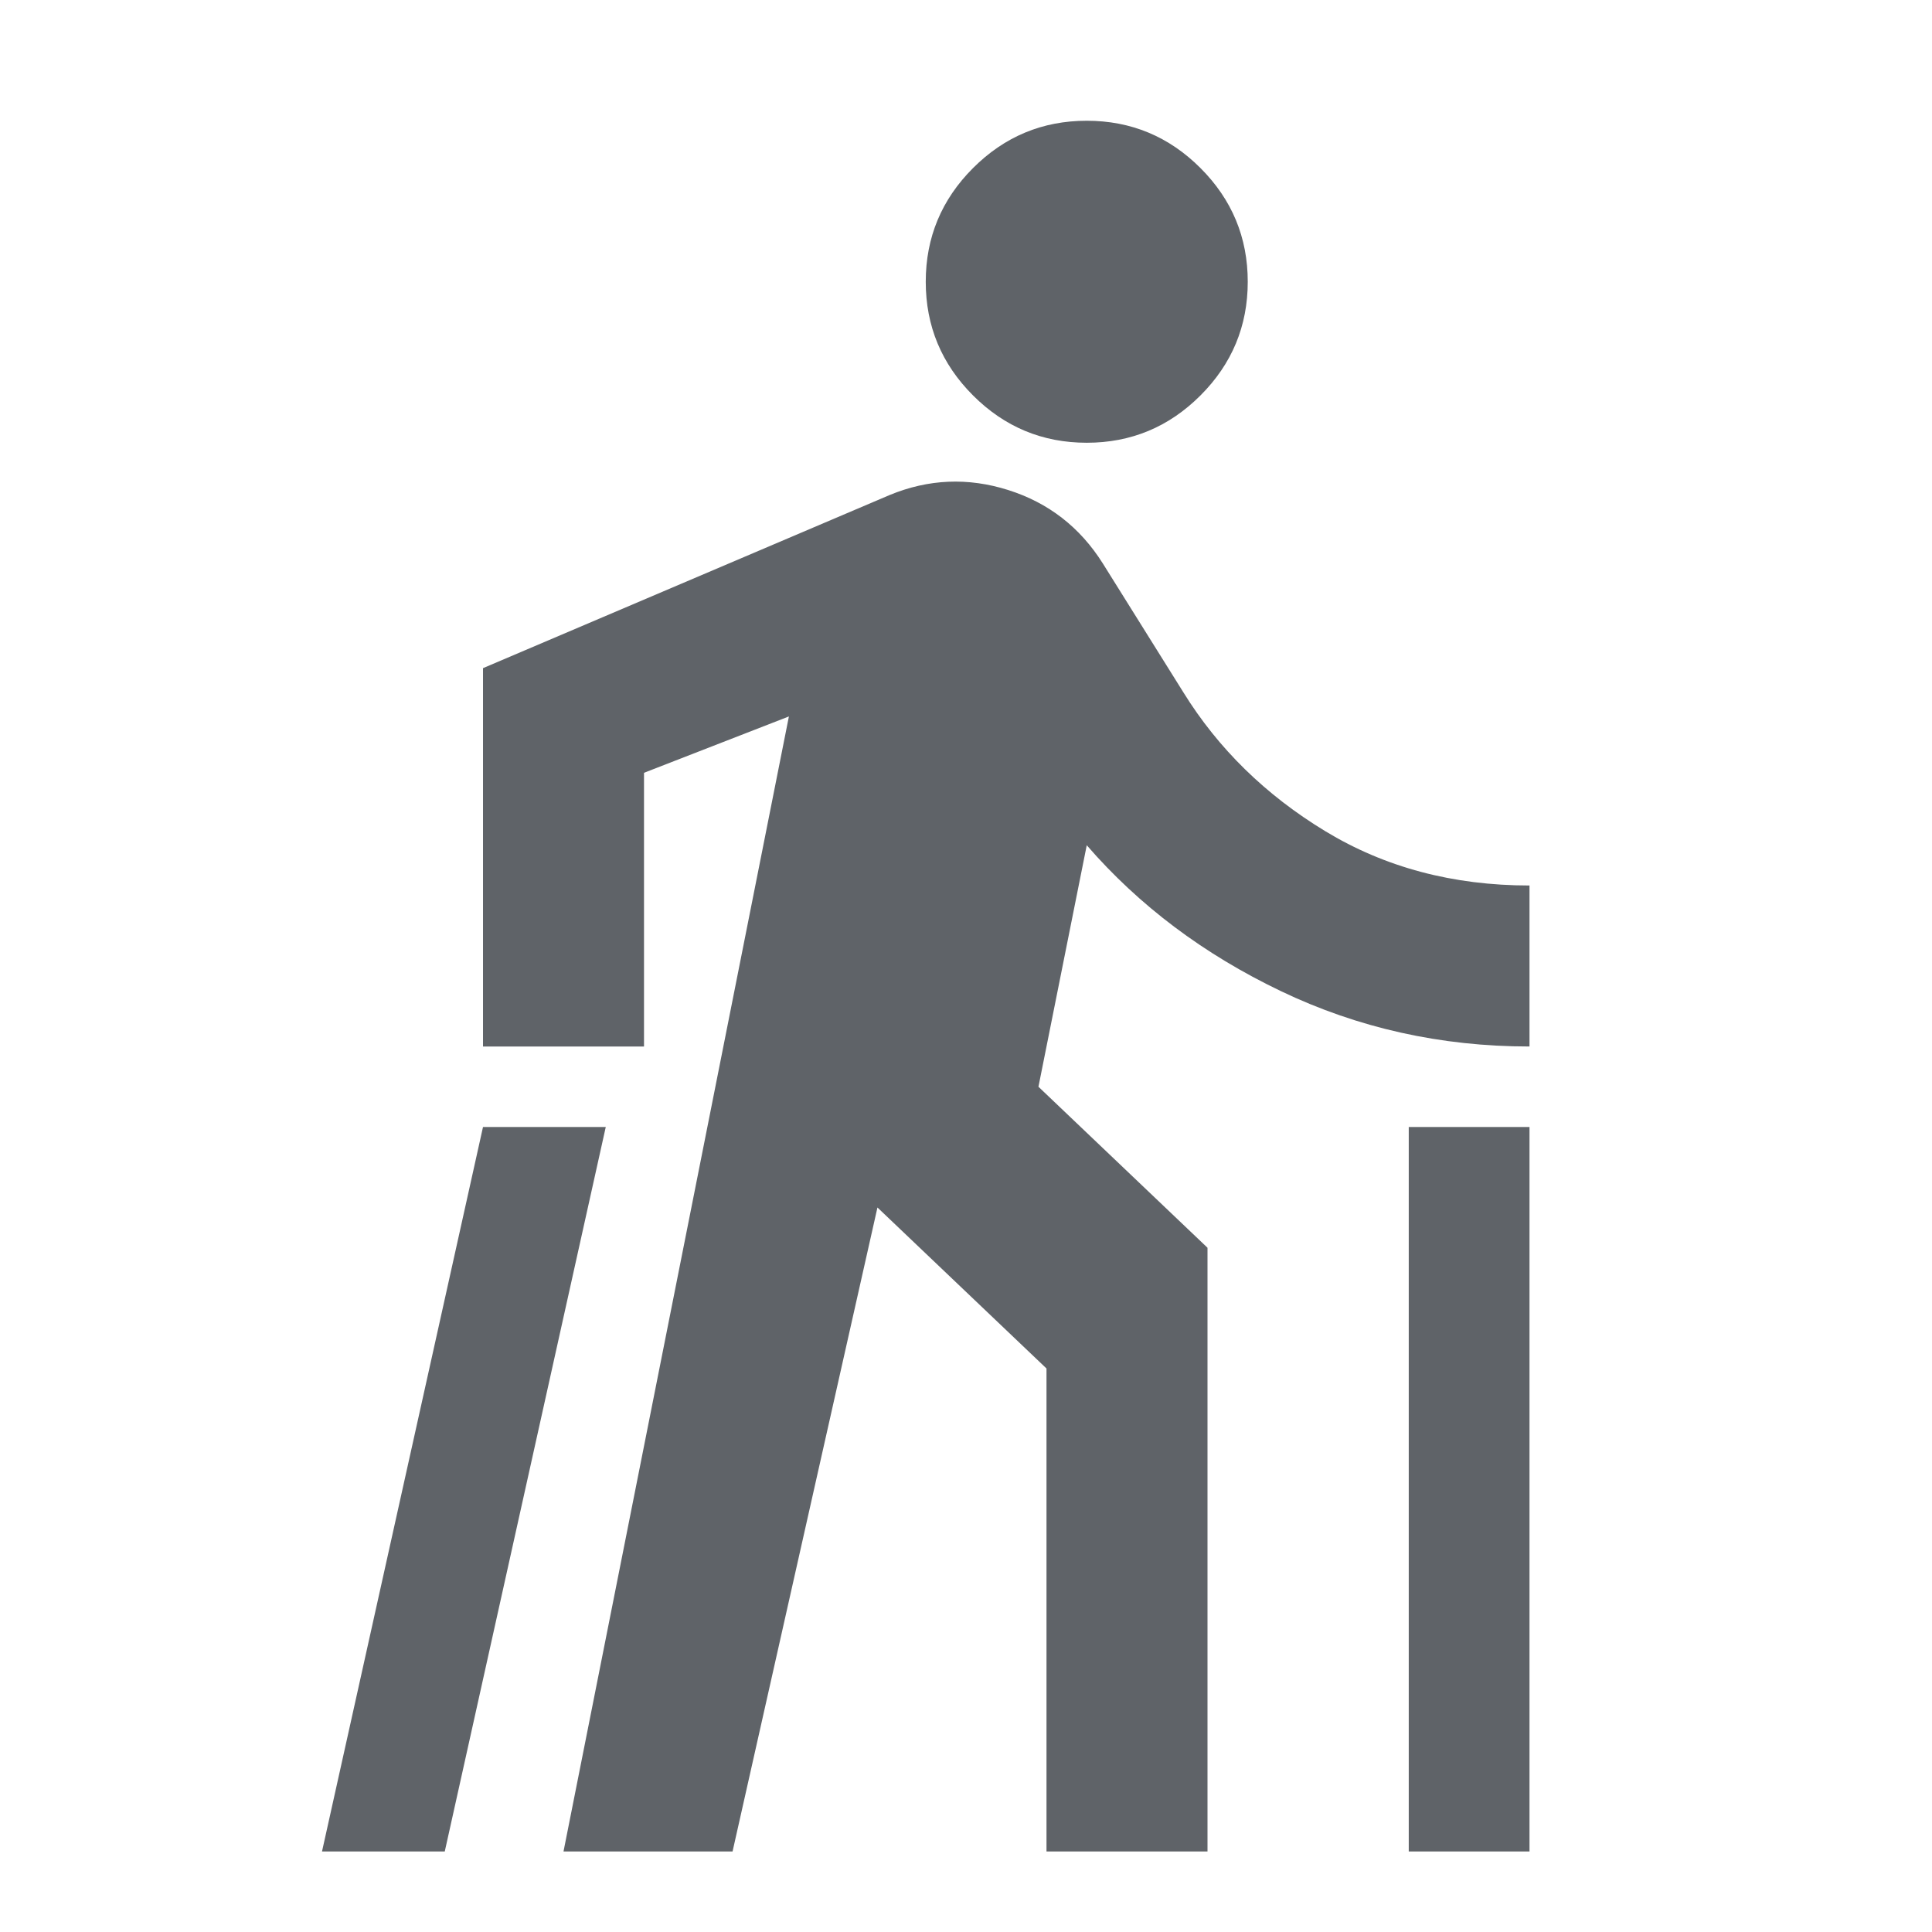 <?xml version="1.0" encoding="UTF-8"?><svg xmlns="http://www.w3.org/2000/svg" height="24px" viewBox="0 -960 960 960" width="24px" fill="#5f6368"><path d="m160-40 80-360h61L221-40h-61Zm120 0 112-564-72 28v136h-80v-188l202-86q29-12 59-2.5t47 36.5l40 64q26 42 70.5 69T760-520v80q-66 0-123.5-27.5T540-540l-24 120 84 80v300h-80v-240l-84-80-72 320h-84Zm260-700q-33 0-56.5-23.5T460-820q0-33 23.5-56.5T540-900q33 0 56.5 23.5T620-820q0 33-23.5 56.5T540-740ZM700-40v-360h60v360h-60Z"/></svg>